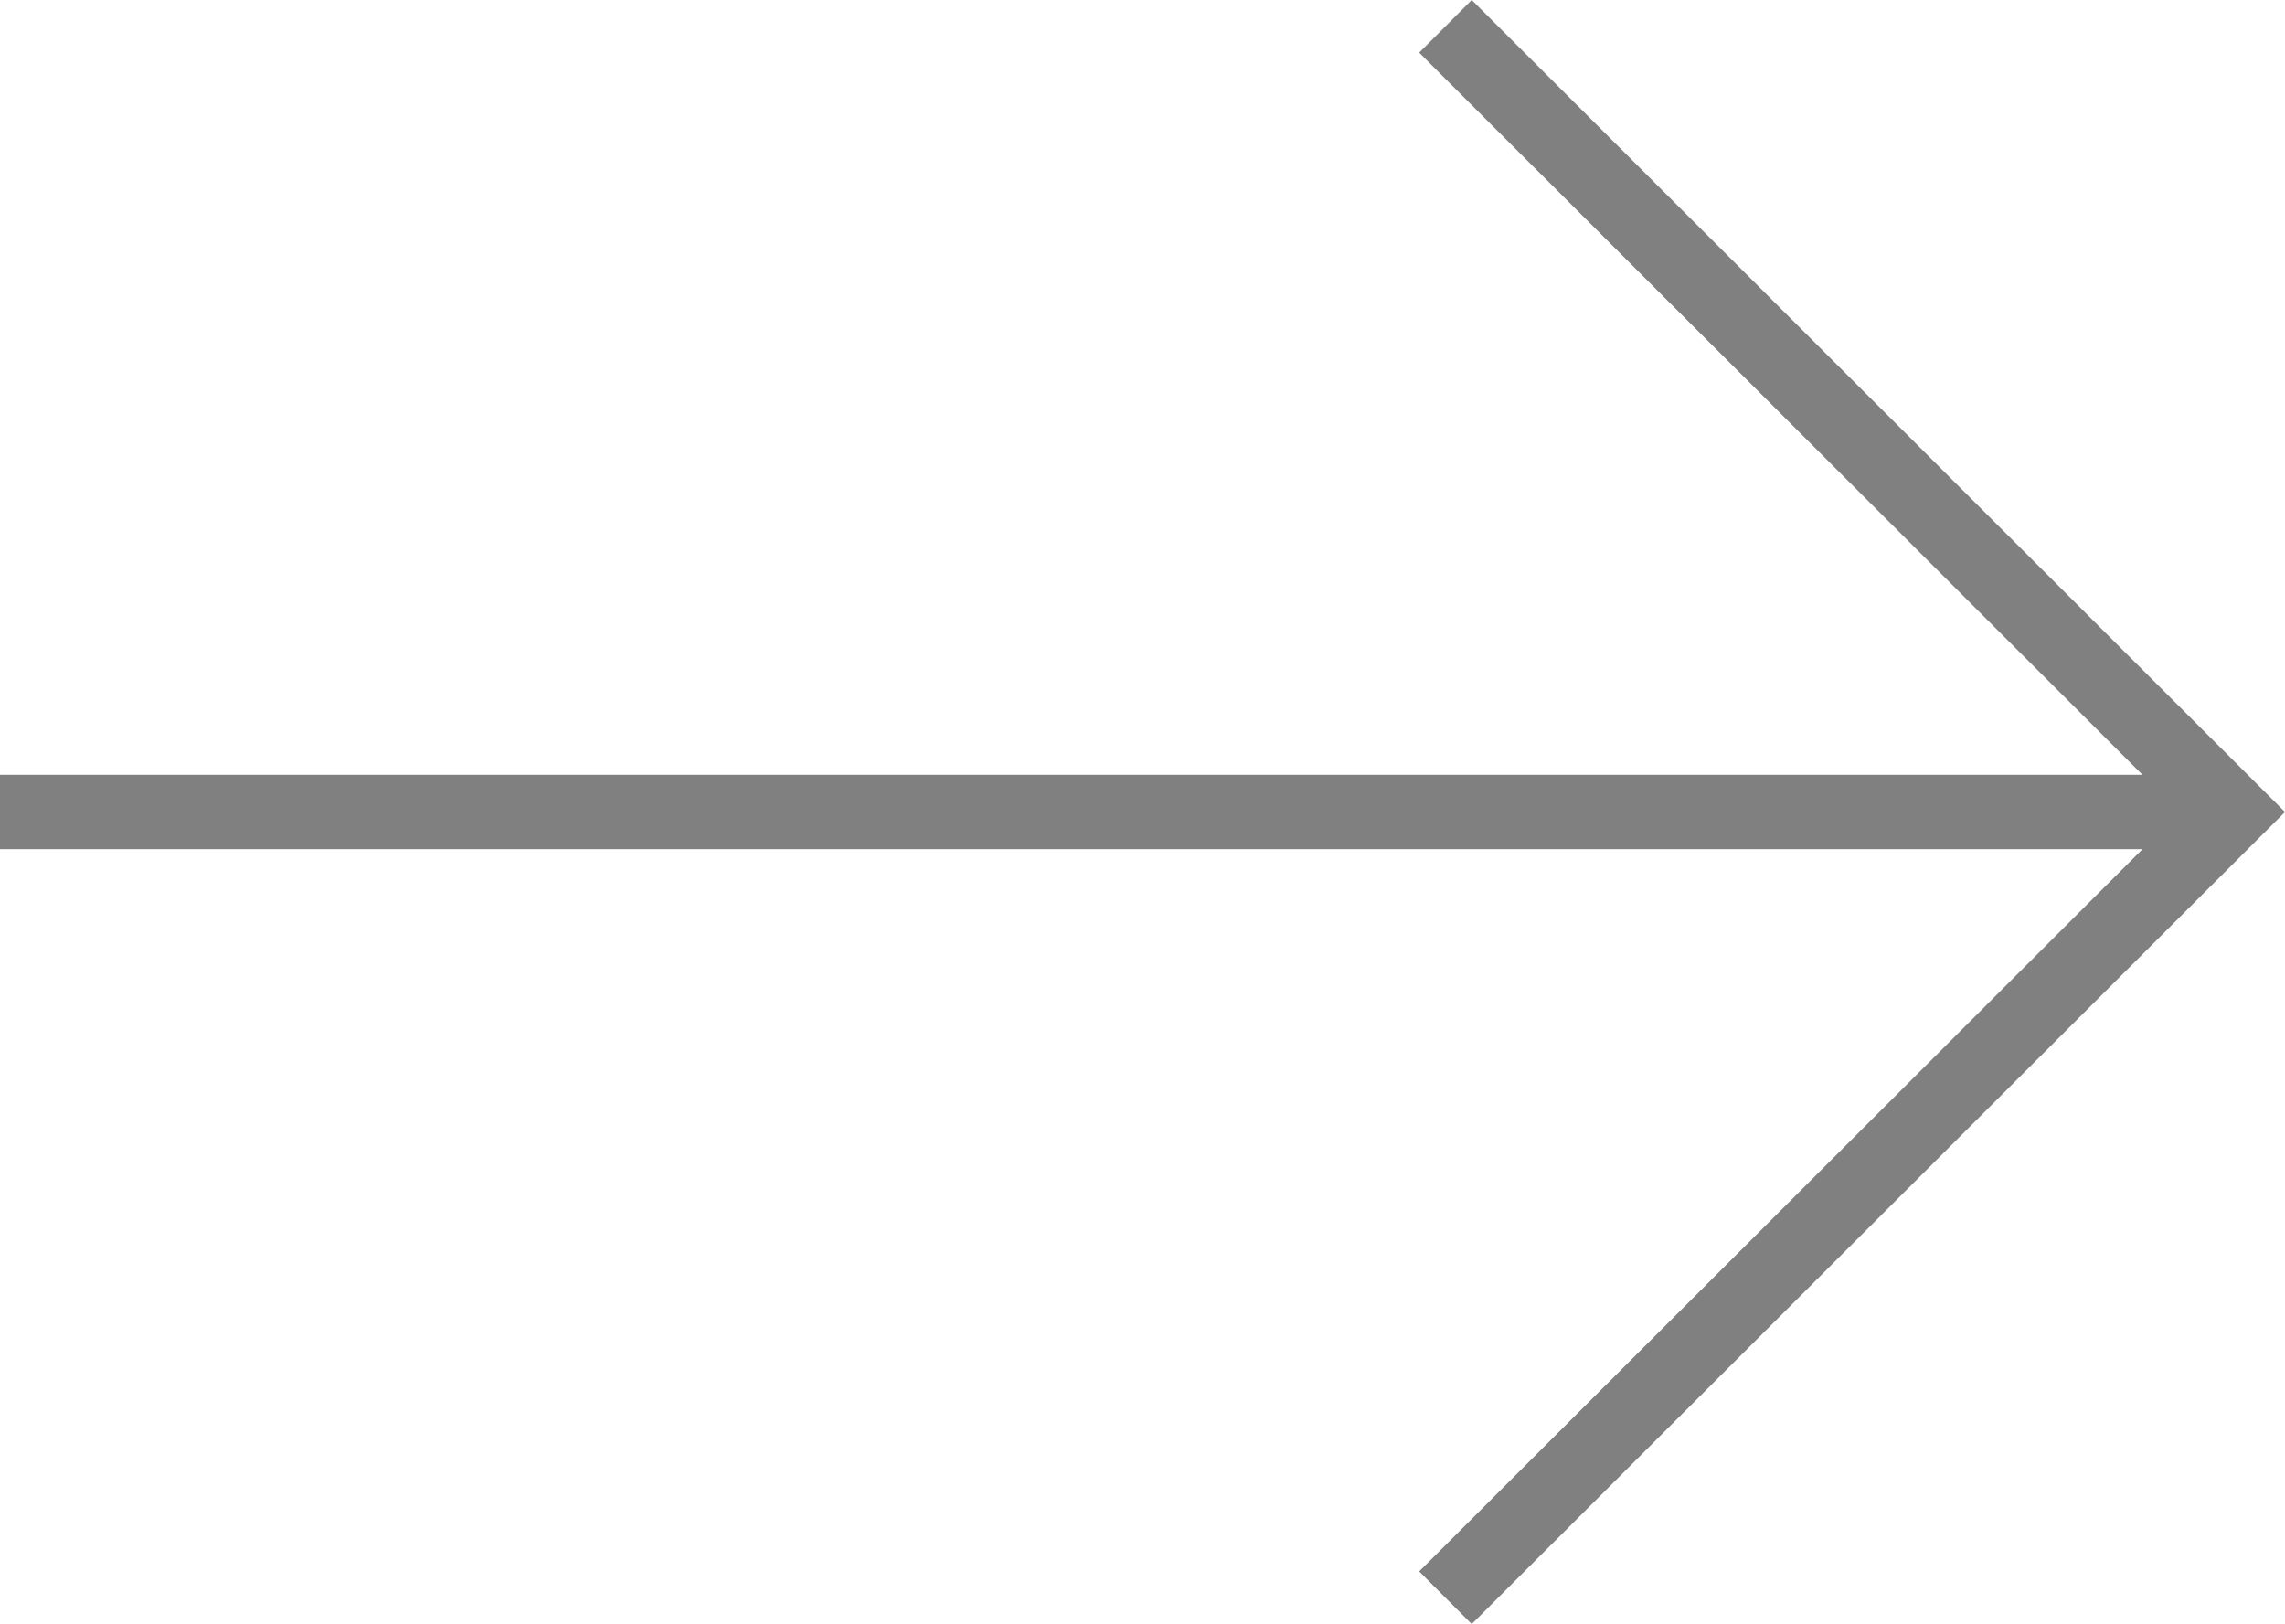 <?xml version="1.0" encoding="UTF-8"?>
<svg id="Layer_1" xmlns="http://www.w3.org/2000/svg" version="1.1" viewBox="0 0 61.432 43.667">
  <!-- Generator: Adobe Illustrator 29.3.1, SVG Export Plug-In . SVG Version: 2.1.0 Build 151)  -->
  <polygon points="39.568 0 38.155 1.415 57.6 20.833 0 20.833 0 22.833 57.6 22.833 38.155 42.252 39.568 43.667 61.432 21.833 39.568 0" fill="gray"/>
</svg>